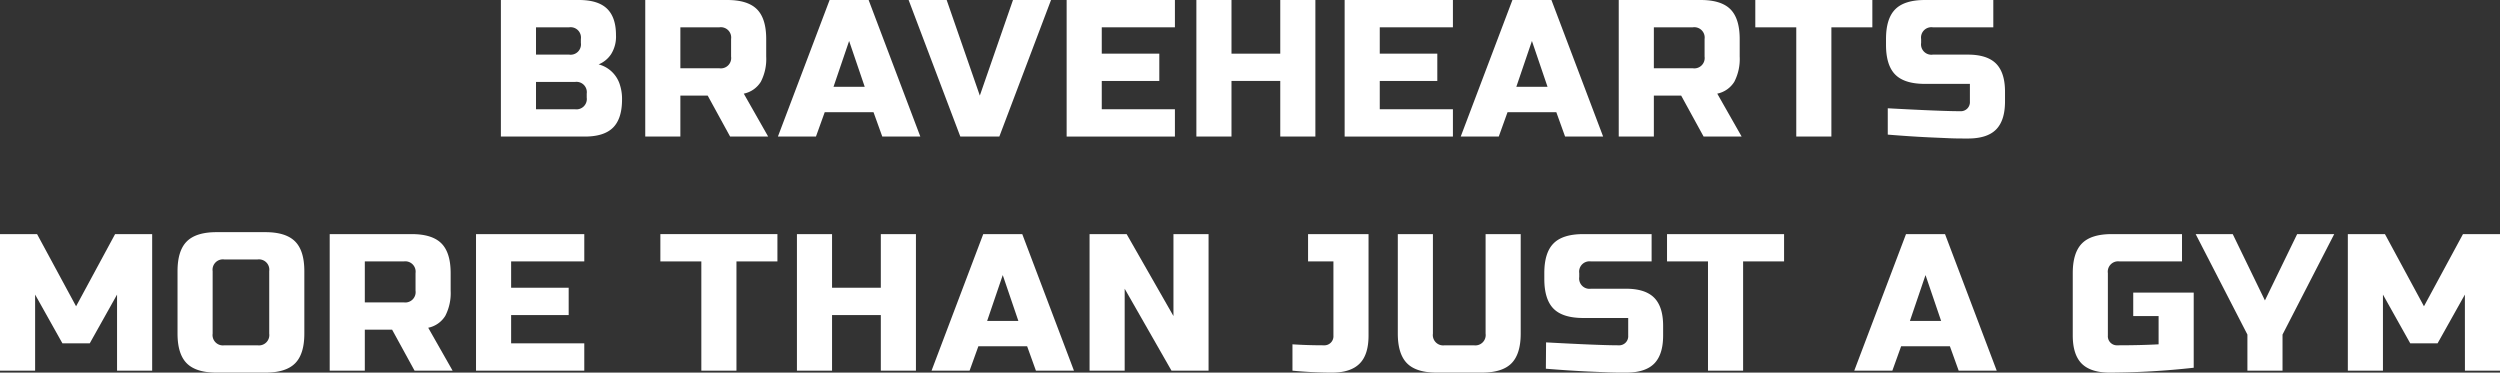 <svg xmlns="http://www.w3.org/2000/svg" viewBox="0 0 512.59 76.4"><rect x="0" y="0" width="512.59" height="76.4" fill="#333333" stroke="none"/><defs><style>.cls-1{fill:#fff;}</style></defs><g id="Layer_2" data-name="Layer 2"><g id="Layer_1-2" data-name="Layer 1"><path class="cls-1" d="M102.7,0h16q3.92,0,5.76,1.78c1.23,1.19,1.84,3,1.84,5.42a6.73,6.73,0,0,1-1,3.9,5.6,5.6,0,0,1-2.56,2.1,6.2,6.2,0,0,1,4.4,4.32,9.32,9.32,0,0,1,.4,2.88q0,3.92-1.84,5.76T119.9,28H102.7Zm16.4,8a2.12,2.12,0,0,0-2.4-2.4h-6.8v5.6h6.8a2.12,2.12,0,0,0,2.4-2.4Zm1.2,11.2a2.12,2.12,0,0,0-2.4-2.4h-8v5.6h8a2.12,2.12,0,0,0,2.4-2.4Z"></path><path class="cls-1" d="M132.3,0h16.8q4.2,0,6.1,1.9T157.1,8v3.6a10.15,10.15,0,0,1-1.1,5.16,5.36,5.36,0,0,1-3.5,2.44l5,8.8h-7.8l-4.6-8.4h-5.6V28h-7.2Zm17.6,8a2.12,2.12,0,0,0-2.4-2.4h-8V14h8a2.12,2.12,0,0,0,2.4-2.4Z"></path><path class="cls-1" d="M167.3,28h-7.8L170.1,0h8l10.6,28h-7.8l-1.8-5h-10Zm3.6-10.2h6.4l-3.2-9.4Z"></path><path class="cls-1" d="M200.9,19.6,207.7,0h7.8L204.9,28h-8L186.3,0h7.8Z"></path><path class="cls-1" d="M240.9,28H218.7V0h22.2V5.6h-15V11h11.8v5.6H225.9v5.8h15Z"></path><path class="cls-1" d="M269.7,28h-7.2V16.6h-10V28h-7.2V0h7.2V11h10V0h7.2Z"></path><path class="cls-1" d="M297.9,28H275.7V0h22.2V5.6h-15V11h11.8v5.6H282.9v5.8h15Z"></path><path class="cls-1" d="M307.3,28h-7.8L310.1,0h8l10.6,28h-7.8l-1.8-5h-10Zm3.6-10.2h6.4l-3.2-9.4Z"></path><path class="cls-1" d="M331.9,0h16.8q4.2,0,6.1,1.9c1.26,1.27,1.9,3.3,1.9,6.1v3.6a10.15,10.15,0,0,1-1.1,5.16,5.39,5.39,0,0,1-3.5,2.44l5,8.8h-7.8l-4.6-8.4h-5.6V28h-7.2Zm17.6,8a2.12,2.12,0,0,0-2.4-2.4h-8V14h8a2.12,2.12,0,0,0,2.4-2.4Z"></path><path class="cls-1" d="M375.5,28h-7.2V5.6h-8.4V0h24V5.6h-8.4Z"></path><path class="cls-1" d="M387.06,22.2q10.95.6,14.84.6a1.86,1.86,0,0,0,2-2V17.2h-9.2c-2.8,0-4.84-.63-6.1-1.9s-1.9-3.3-1.9-6.1V8q0-4.2,1.9-6.1C389.86.63,391.9,0,394.7,0h14V5.6H396.3A2.12,2.12,0,0,0,393.9,8v.8a2.12,2.12,0,0,0,2.4,2.4h7.2q3.92,0,5.76,1.84c1.22,1.23,1.84,3.15,1.84,5.76v2c0,2.61-.62,4.53-1.84,5.76s-3.15,1.84-5.76,1.84c-1.36,0-2.8,0-4.32-.08l-3.68-.16c-2.72-.13-5.54-.32-8.44-.56Z"></path><path class="cls-1" d="M24,60.4l-5.6,10H12.8l-5.6-10V76H0V48H7.6l8,14.8,8-14.8h7.6V76H24Z"></path><path class="cls-1" d="M62.4,68.4q0,4.2-1.9,6.1t-6.1,1.9h-10q-4.2,0-6.1-1.9t-1.9-6.1V55.6q0-4.2,1.9-6.1t6.1-1.9h10q4.2,0,6.1,1.9t1.9,6.1ZM55.2,55.6a2.12,2.12,0,0,0-2.4-2.4H46a2.12,2.12,0,0,0-2.4,2.4V68.4A2.12,2.12,0,0,0,46,70.8h6.8a2.12,2.12,0,0,0,2.4-2.4Z"></path><path class="cls-1" d="M67.6,48H84.4q4.2,0,6.1,1.9T92.4,56v3.6a10.15,10.15,0,0,1-1.1,5.16,5.36,5.36,0,0,1-3.5,2.44l5,8.8H85l-4.6-8.4H74.8V76H67.6Zm17.6,8a2.12,2.12,0,0,0-2.4-2.4h-8V62h8a2.12,2.12,0,0,0,2.4-2.4Z"></path><path class="cls-1" d="M119.8,76H97.6V48h22.2v5.6h-15V59h11.8v5.6H104.8v5.8h15Z"></path><path class="cls-1" d="M151,76h-7.2V53.6h-8.4V48h24v5.6H151Z"></path><path class="cls-1" d="M187.8,76h-7.2V64.6h-10V76h-7.2V48h7.2V59h10V48h7.2Z"></path><path class="cls-1" d="M198.8,76H191l10.6-28h8l10.6,28h-7.8l-1.8-5h-10Zm3.6-10.2h6.4l-3.2-9.4Z"></path><path class="cls-1" d="M247.8,76h-7.6l-9.6-16.8V76h-7.2V48H231l9.6,16.8V48h7.2Z"></path><path class="cls-1" d="M278.76,74.56q-1.85,1.84-5.66,1.84T265,76V70.6q3.12.2,6.4.2a1.86,1.86,0,0,0,2-2V53.6h-5.2V48h12.4V68.8C280.6,71.41,280,73.33,278.76,74.56Z"></path><path class="cls-1" d="M304.6,48h7.2V68.4c0,2.8-.64,4.83-1.9,6.1s-3.3,1.9-6.1,1.9h-9.2c-2.8,0-4.84-.63-6.1-1.9s-1.9-3.3-1.9-6.1V48h7.2V68.4a2.12,2.12,0,0,0,2.4,2.4h6a2.12,2.12,0,0,0,2.4-2.4Z"></path><path class="cls-1" d="M317,70.2q10.95.6,14.84.6a1.86,1.86,0,0,0,2-2V65.2h-9.2c-2.8,0-4.84-.63-6.1-1.9s-1.9-3.3-1.9-6.1V56q0-4.2,1.9-6.1c1.26-1.27,3.3-1.9,6.1-1.9h14v5.6H326.2a2.12,2.12,0,0,0-2.4,2.4v.8a2.12,2.12,0,0,0,2.4,2.4h7.2q3.92,0,5.76,1.84c1.22,1.23,1.84,3.15,1.84,5.76v2c0,2.61-.62,4.53-1.84,5.76S336,76.4,333.4,76.4c-1.36,0-2.8,0-4.32-.08l-3.68-.16c-2.72-.13-5.54-.32-8.44-.56Z"></path><path class="cls-1" d="M357.4,76h-7.2V53.6h-8.4V48h24v5.6h-8.4Z"></path><path class="cls-1" d="M388,76h-7.81L390.8,48h8l10.6,28h-7.8l-1.8-5h-10Zm3.6-10.2H398l-3.2-9.4Z"></path><path class="cls-1" d="M449.79,75.4a161.92,161.92,0,0,1-17.2,1q-3.91,0-5.76-1.84c-1.22-1.23-1.84-3.15-1.84-5.76V56c0-2.8.64-4.83,1.9-6.1s3.3-1.9,6.1-1.9h14.4v5.6h-12.8a2.12,2.12,0,0,0-2.4,2.4V68.8a1.86,1.86,0,0,0,2,2q4.6,0,8.4-.2V64.8h-5.2V60h12.4Z"></path><path class="cls-1" d="M450.19,48h7.6l6.6,13.6L471,48h7.6L468,68.6V76h-7.2V68.6Z"></path><path class="cls-1" d="M505.39,60.4l-5.6,10h-5.6l-5.6-10V76h-7.2V48H489l8,14.8L505,48h7.6V76h-7.2Z"></path></g></g></svg>